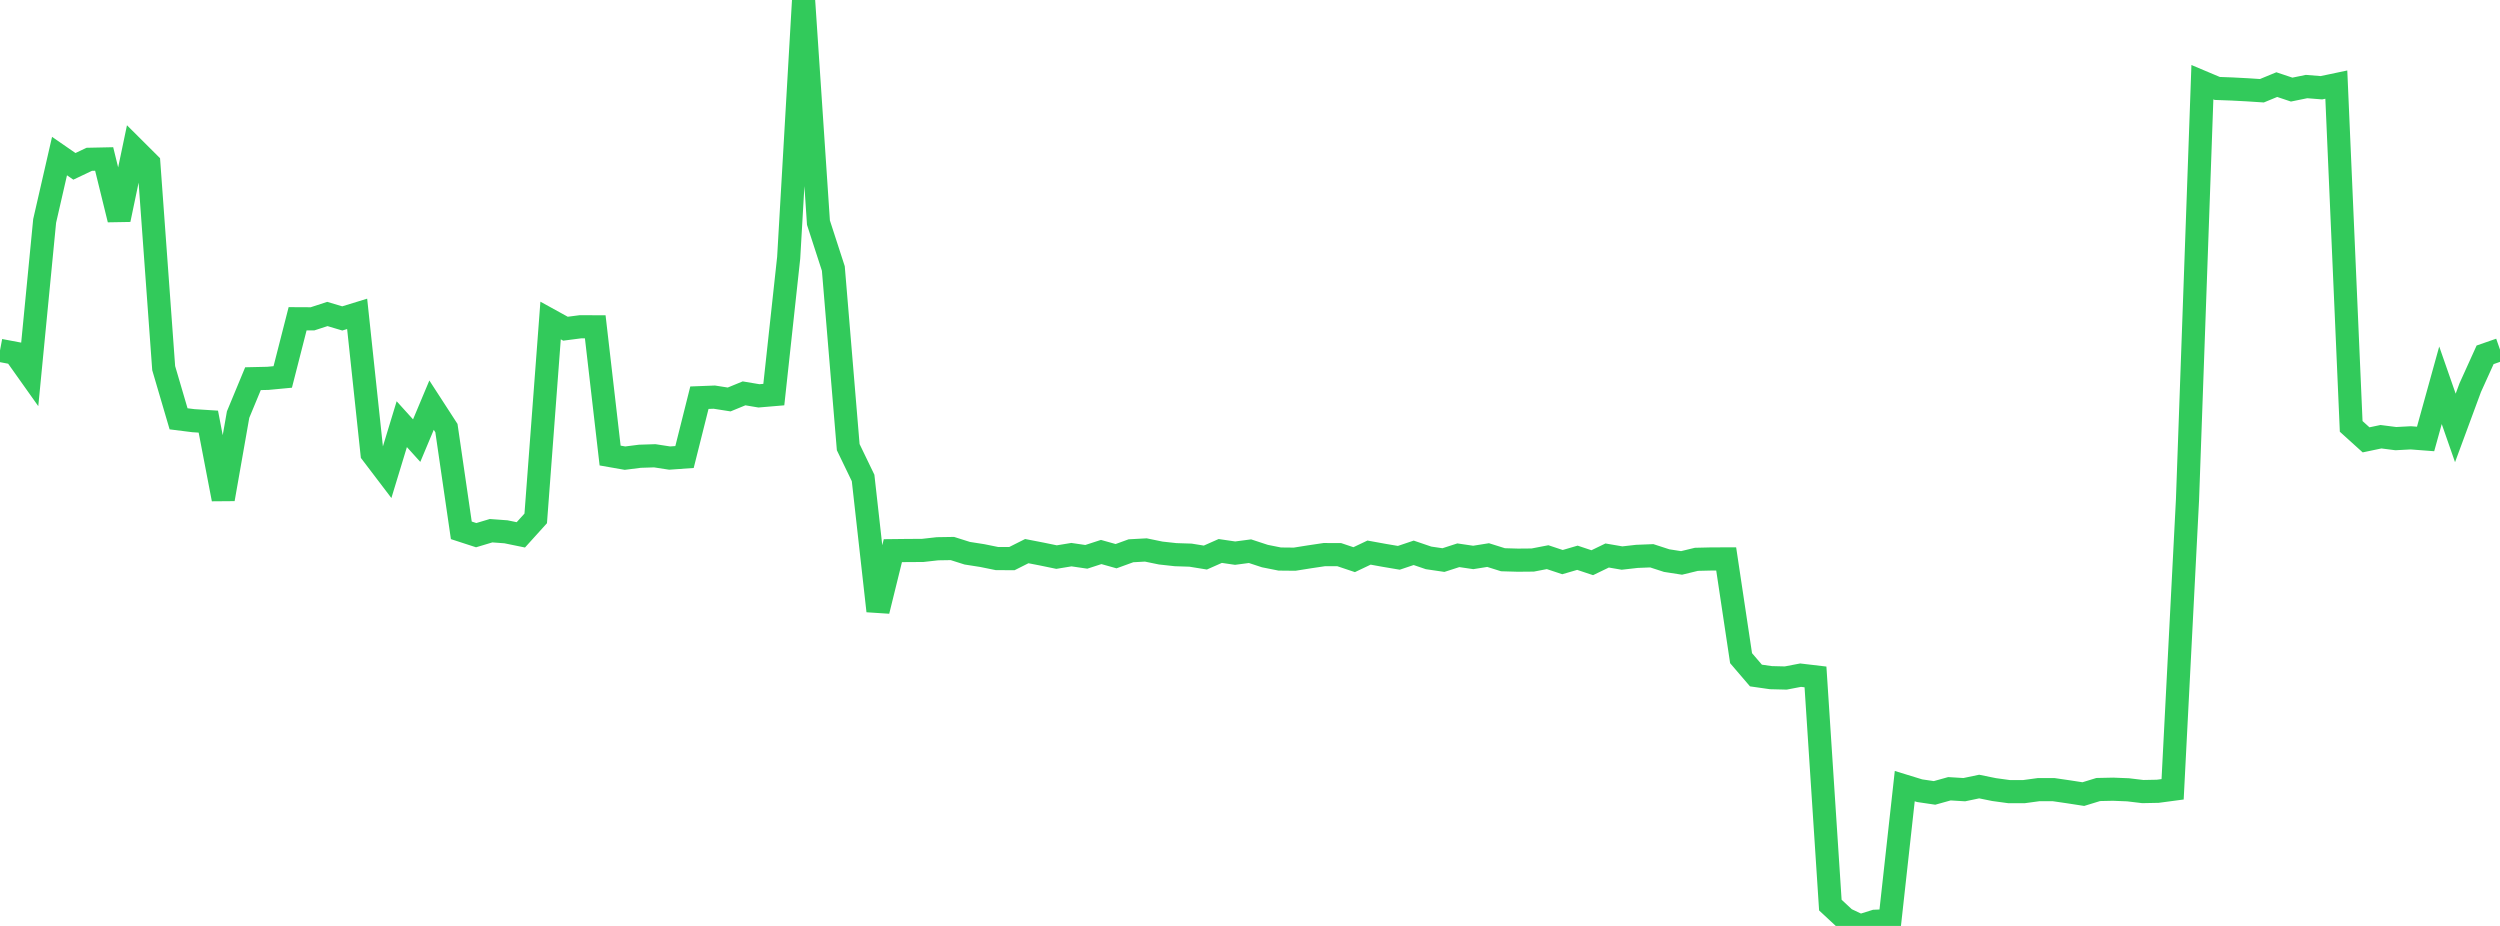 <?xml version="1.0" standalone="no"?>
<!DOCTYPE svg PUBLIC "-//W3C//DTD SVG 1.1//EN" "http://www.w3.org/Graphics/SVG/1.1/DTD/svg11.dtd">

<svg width="135" height="50" viewBox="0 0 135 50" preserveAspectRatio="none" 
  xmlns="http://www.w3.org/2000/svg"
  xmlns:xlink="http://www.w3.org/1999/xlink">


<polyline points="0.0, 18.921 0.804, 19.073 1.607, 20.204 2.411, 11.93 3.214, 8.428 4.018, 8.983 4.821, 8.602 5.625, 8.585 6.429, 11.857 7.232, 8.02 8.036, 8.821 8.839, 19.879 9.643, 22.616 10.446, 22.717 11.25, 22.768 12.054, 26.953 12.857, 22.388 13.661, 20.449 14.464, 20.431 15.268, 20.355 16.071, 17.213 16.875, 17.217 17.679, 16.955 18.482, 17.195 19.286, 16.948 20.089, 24.486 20.893, 25.543 21.696, 22.905 22.5, 23.794 23.304, 21.878 24.107, 23.117 24.911, 28.638 25.714, 28.899 26.518, 28.658 27.321, 28.717 28.125, 28.882 28.929, 27.993 29.732, 17.307 30.536, 17.75 31.339, 17.646 32.143, 17.648 32.946, 24.599 33.75, 24.74 34.554, 24.638 35.357, 24.612 36.161, 24.736 36.964, 24.679 37.768, 21.476 38.571, 21.445 39.375, 21.571 40.179, 21.241 40.982, 21.376 41.786, 21.308 42.589, 13.918 43.393, 0.0 44.196, 12.022 45.0, 14.499 45.804, 24.146 46.607, 25.81 47.411, 32.993 48.214, 29.736 49.018, 29.727 49.821, 29.723 50.625, 29.633 51.429, 29.62 52.232, 29.874 53.036, 30 53.839, 30.163 54.643, 30.165 55.446, 29.761 56.25, 29.917 57.054, 30.083 57.857, 29.951 58.661, 30.069 59.464, 29.808 60.268, 30.034 61.071, 29.742 61.875, 29.698 62.679, 29.864 63.482, 29.952 64.286, 29.978 65.089, 30.108 65.893, 29.752 66.696, 29.87 67.5, 29.764 68.304, 30.028 69.107, 30.188 69.911, 30.196 70.714, 30.068 71.518, 29.948 72.321, 29.952 73.125, 30.222 73.929, 29.84 74.732, 29.986 75.536, 30.122 76.339, 29.852 77.143, 30.126 77.946, 30.244 78.75, 29.984 79.554, 30.102 80.357, 29.974 81.161, 30.226 81.964, 30.249 82.768, 30.242 83.571, 30.087 84.375, 30.354 85.179, 30.119 85.982, 30.386 86.786, 29.997 87.589, 30.135 88.393, 30.044 89.196, 30.012 90.0, 30.273 90.804, 30.398 91.607, 30.203 92.411, 30.184 93.214, 30.182 94.018, 35.541 94.821, 36.478 95.625, 36.593 96.429, 36.613 97.232, 36.459 98.036, 36.554 98.839, 48.875 99.643, 49.622 100.446, 50.0 101.25, 49.749 102.054, 49.716 102.857, 42.451 103.661, 42.698 104.464, 42.817 105.268, 42.593 106.071, 42.642 106.875, 42.474 107.679, 42.637 108.482, 42.747 109.286, 42.749 110.089, 42.64 110.893, 42.64 111.696, 42.757 112.5, 42.881 113.304, 42.634 114.107, 42.617 114.911, 42.649 115.714, 42.745 116.518, 42.729 117.321, 42.622 118.125, 26.982 118.929, 4.438 119.732, 4.776 120.536, 4.806 121.339, 4.848 122.143, 4.9 122.946, 4.569 123.75, 4.838 124.554, 4.674 125.357, 4.738 126.161, 4.569 126.964, 23.025 127.768, 23.752 128.571, 23.583 129.375, 23.686 130.179, 23.643 130.982, 23.704 131.786, 20.805 132.589, 23.108 133.393, 20.932 134.196, 19.16 135.0, 18.88" fill="none" stroke="#32ca5b" stroke-width="1.25"/>

</svg>